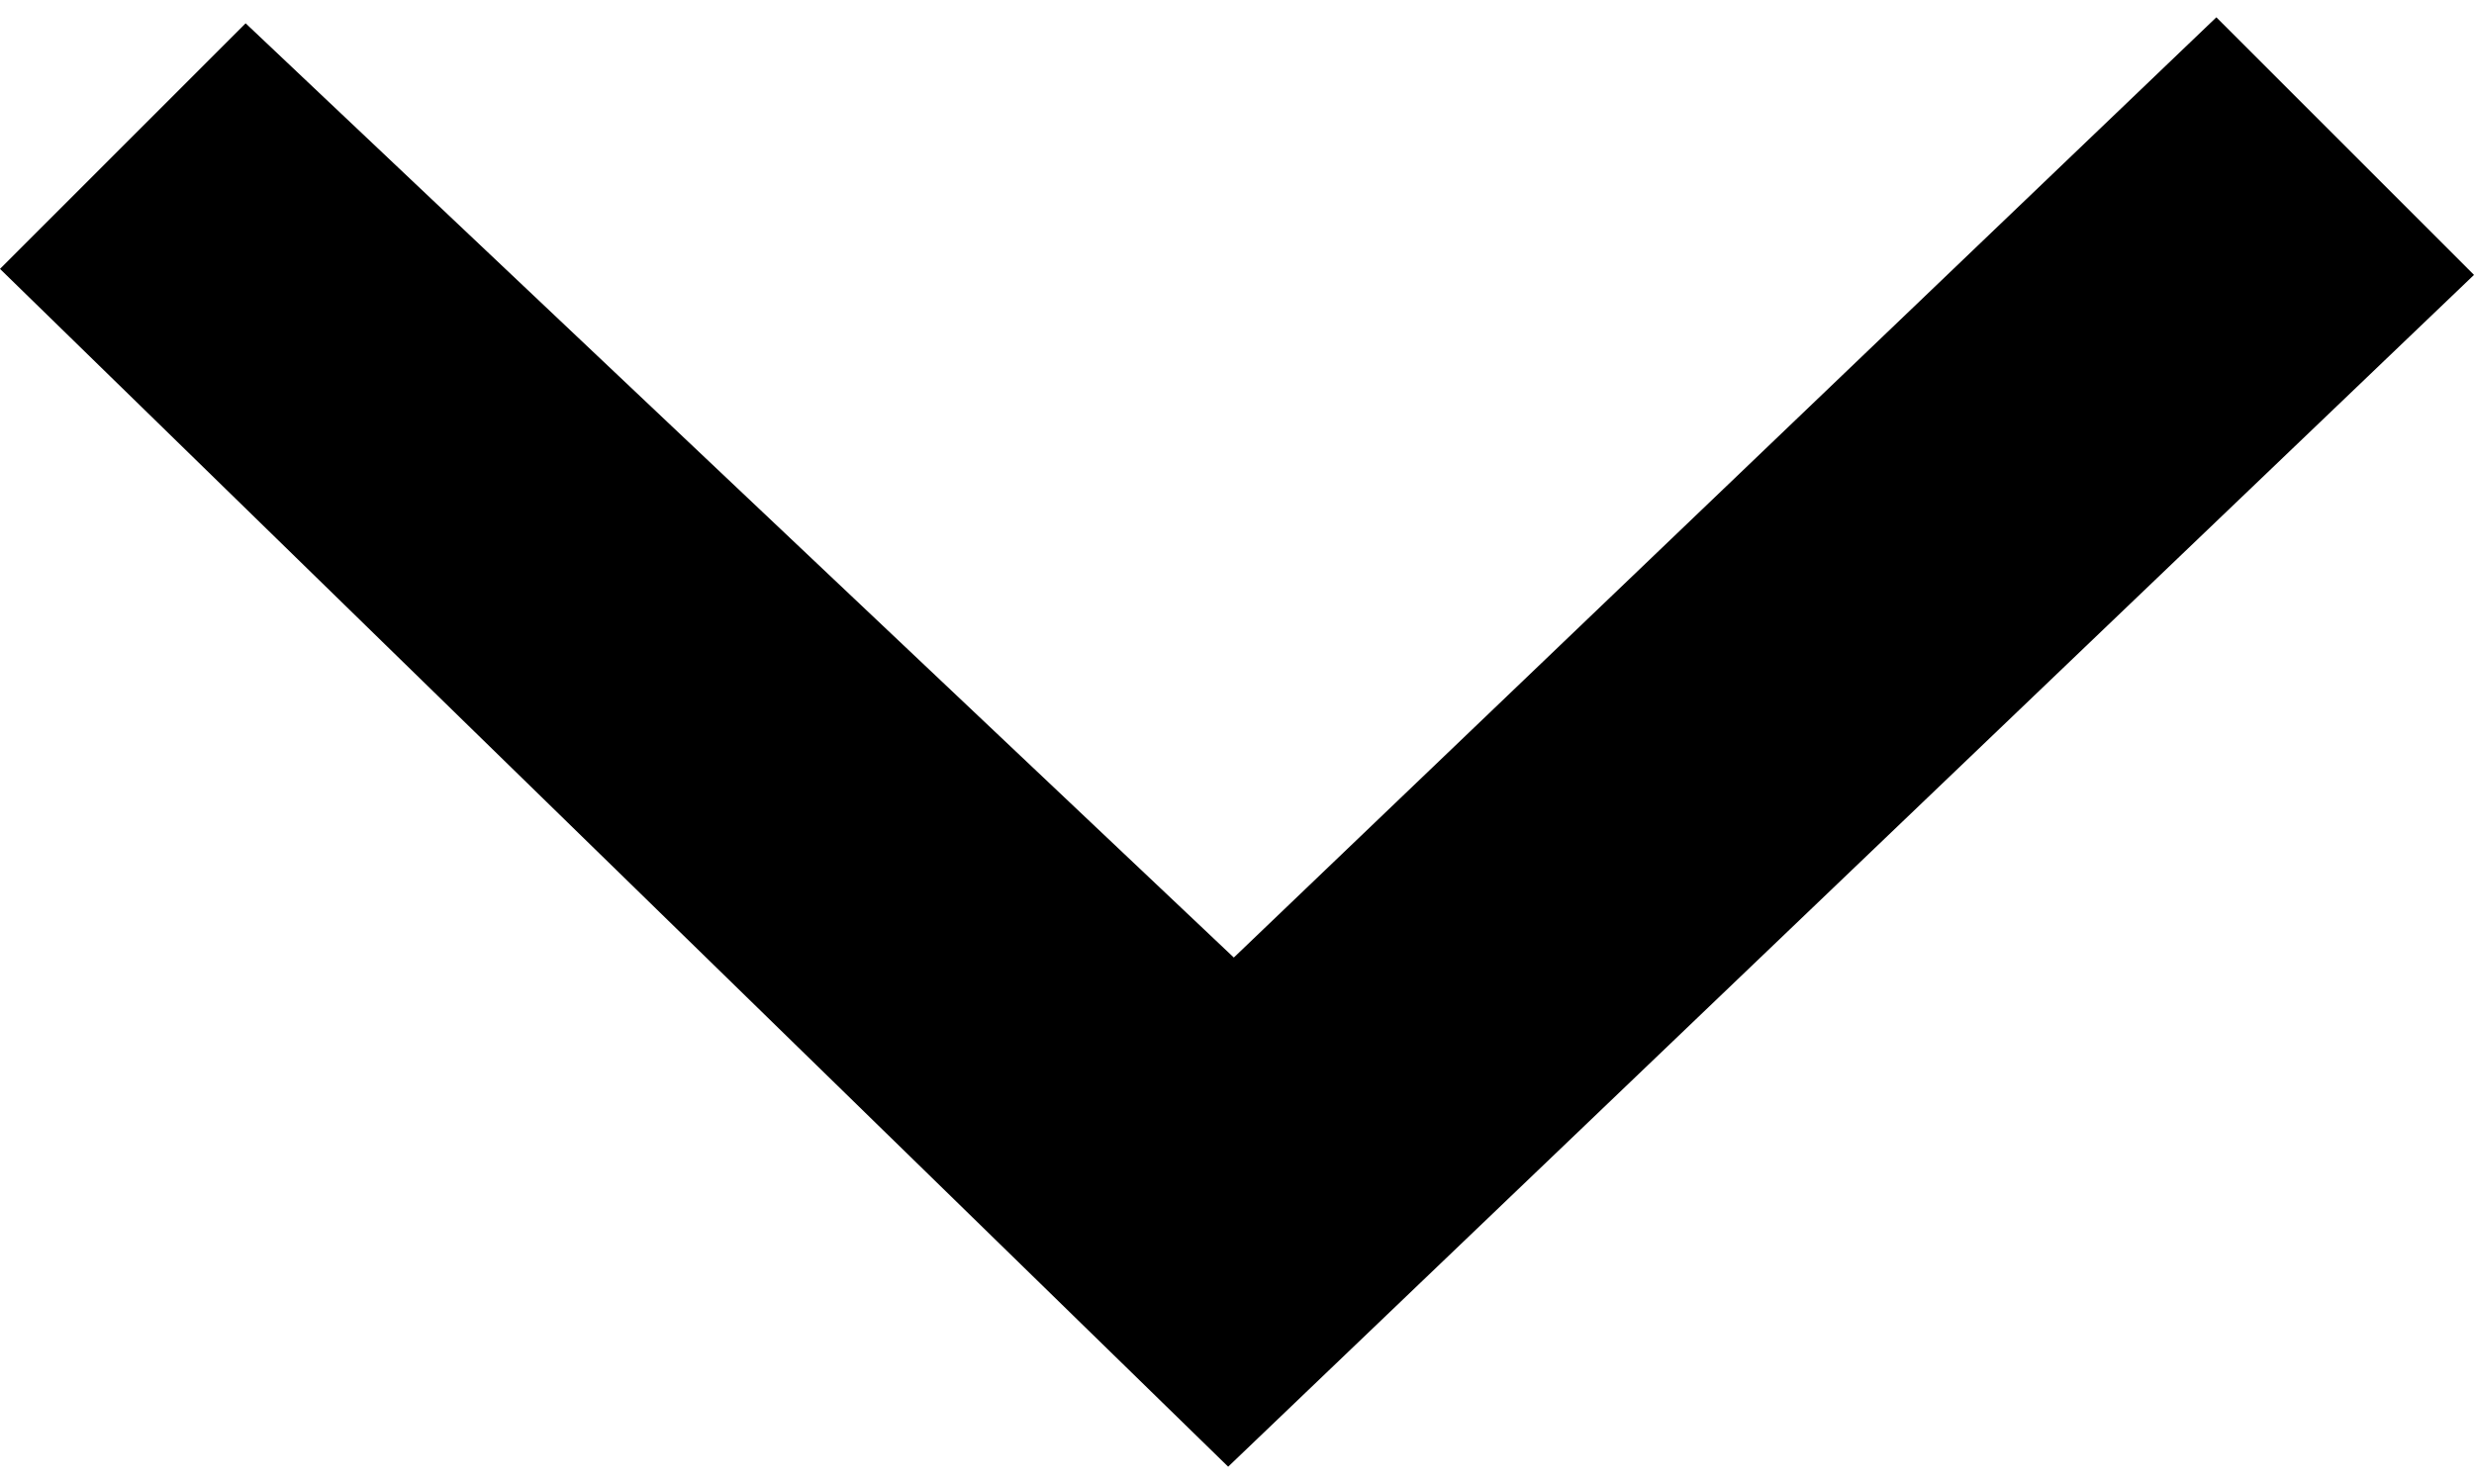 <?xml version="1.0" encoding="utf-8"?>
<!-- Generator: Adobe Illustrator 22.1.0, SVG Export Plug-In . SVG Version: 6.00 Build 0)  -->
<svg version="1.1" id="Слой_1" xmlns="http://www.w3.org/2000/svg" xmlns:xlink="http://www.w3.org/1999/xlink" x="0px" y="0px"
	 viewBox="0 0 700 420" style="enable-background:new 0 0 700 420;" xml:space="preserve">
<g>
	<path d="M627.1,4.9L349.1,271L69.5,6.6L0,76.1l347.5,339L700,77.8L627.1,4.9z"/>
</g>
</svg>
